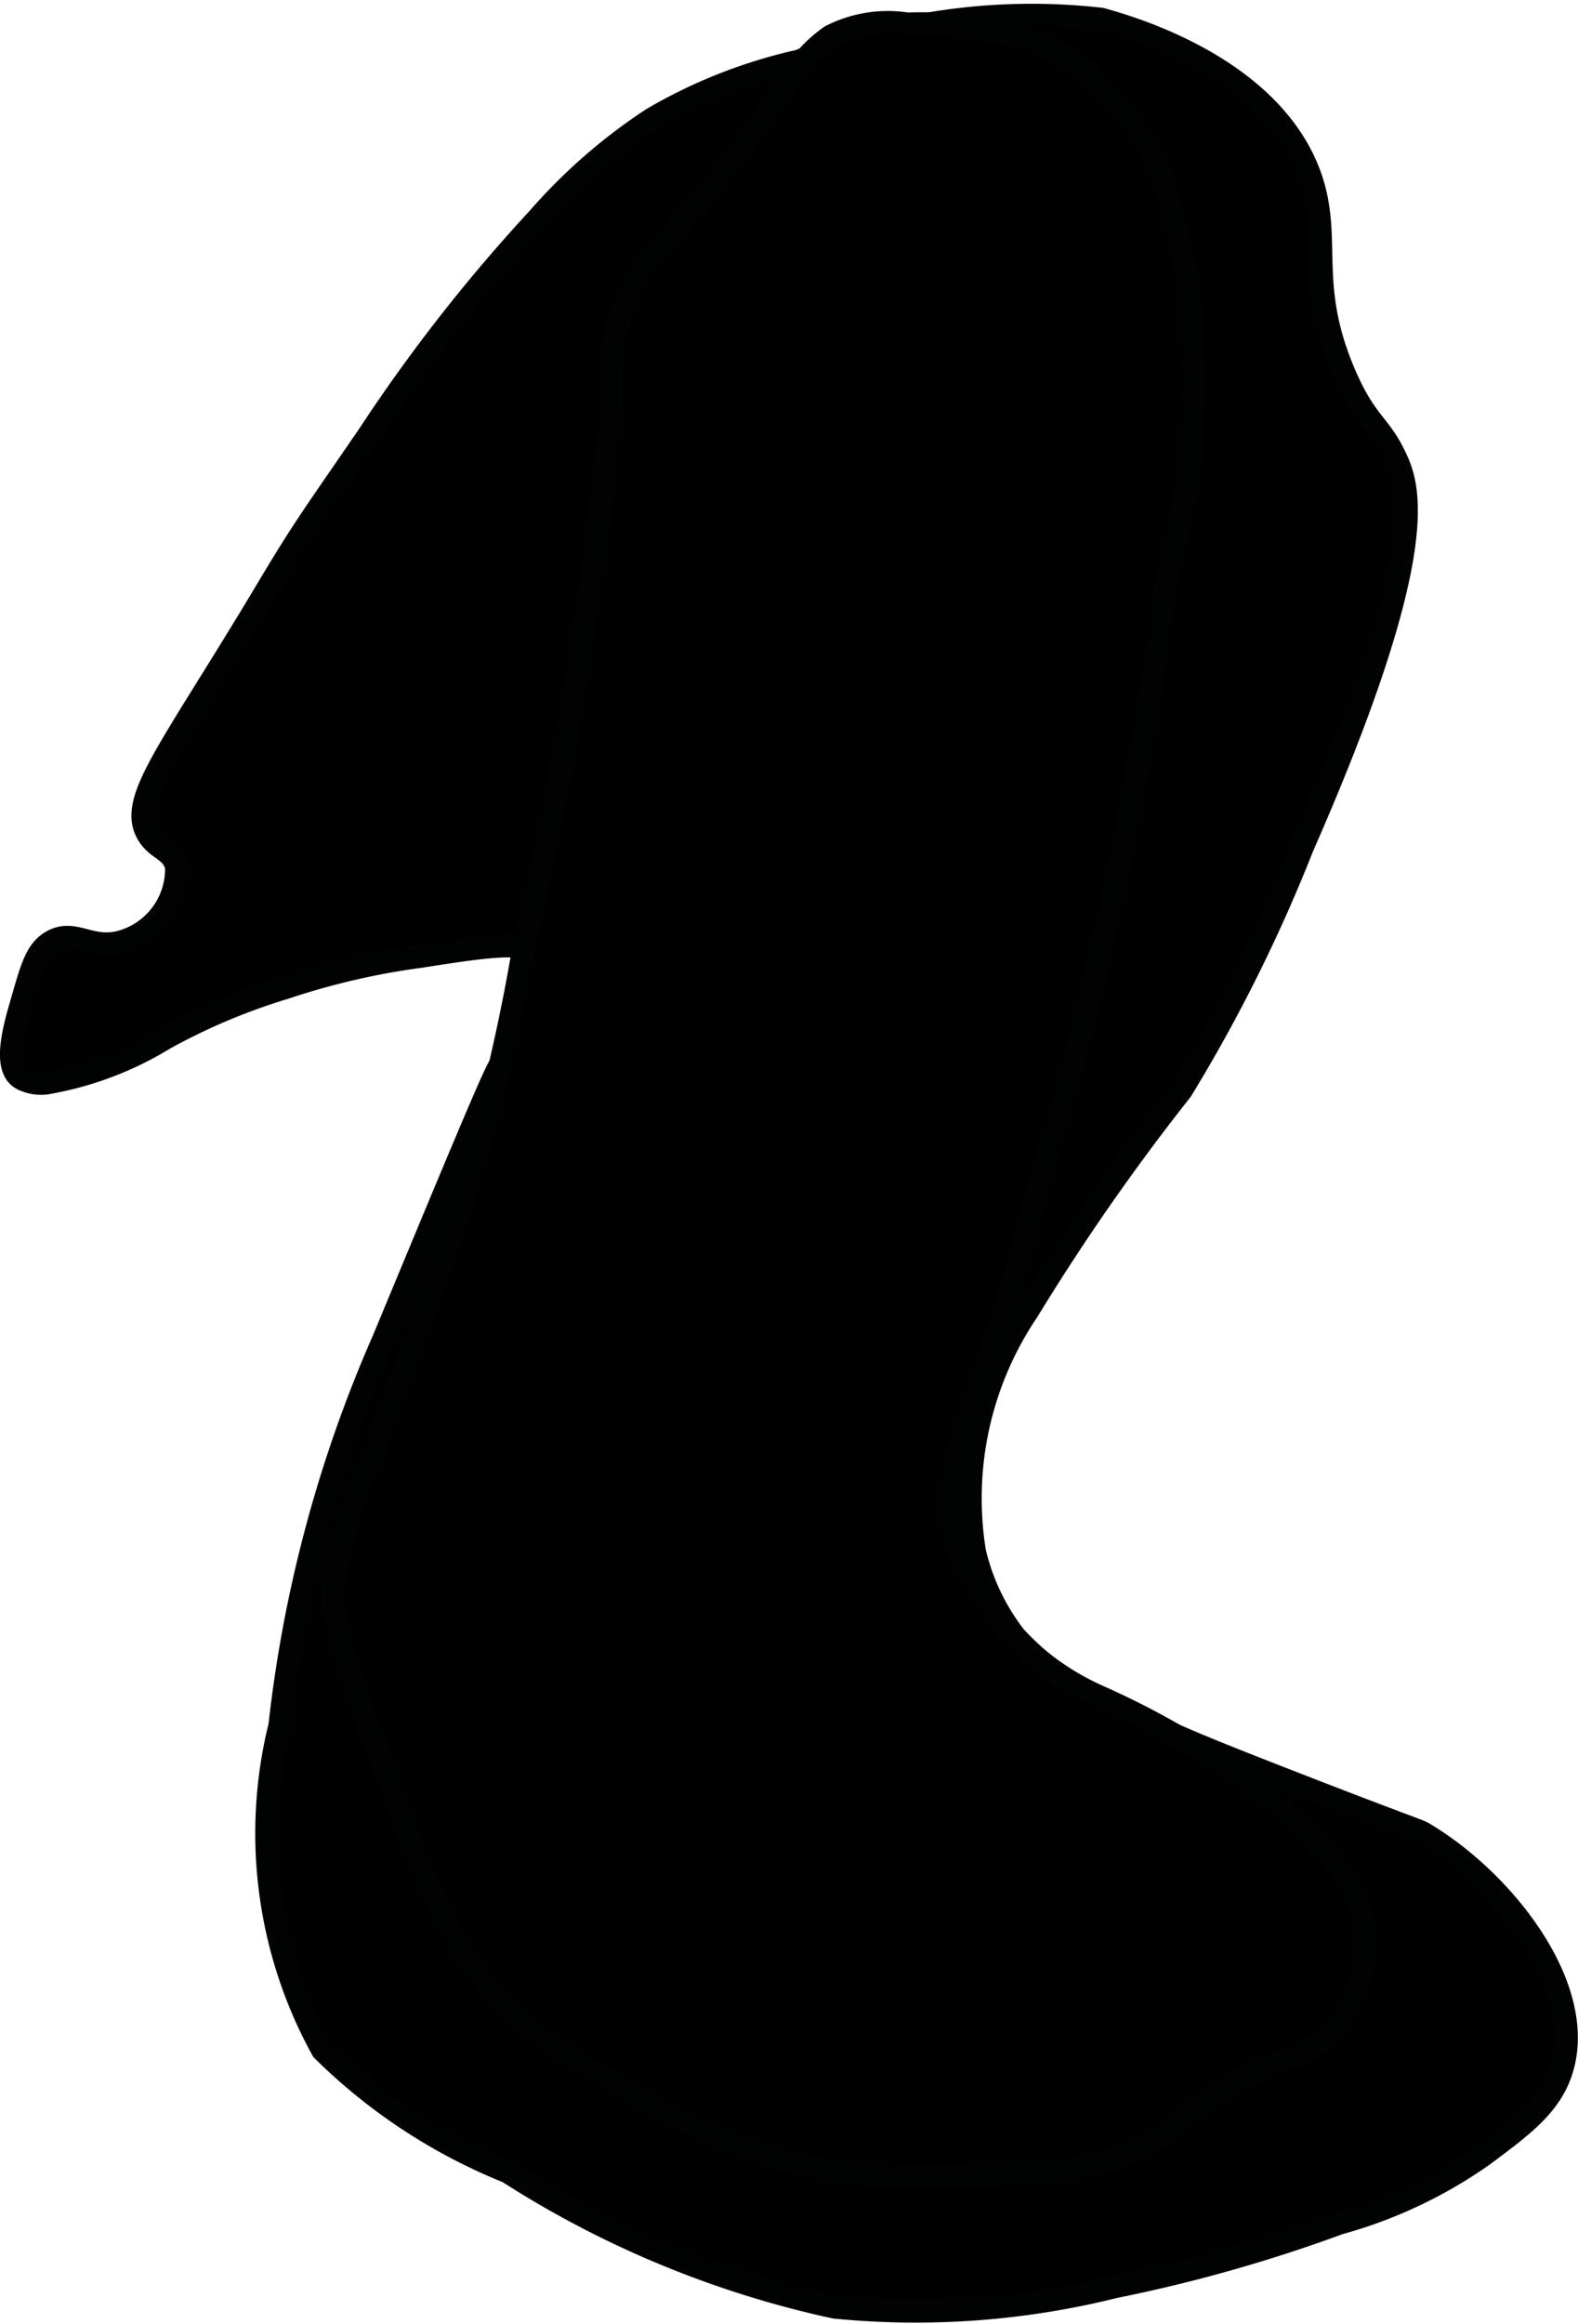 <?xml version="1.0" encoding="UTF-8"?>
<svg xmlns="http://www.w3.org/2000/svg"
     version="1.1"
     width="3.608mm"
     height="5.311mm"
     viewBox="0 0 10.229 15.055">
   <defs>
      <style type="text/css">
      .a {
        stroke: #010202;
        stroke-miterlimit: 10;
        stroke-width: 0.15px;
      }
    </style>
   </defs>
   <path class="a"
         d="M4.23.769a3.597,3.597,0,0,0-.741.646A10.803,10.803,0,0,0,2.389,2.821c-.239.348-.339.49-.44.646-.116.18-.174.281-.277.452C1.086,4.89.835,5.184.957,5.399c.061.108.163.102.188.219A.491.491,0,0,1,.785,6.102c-.198.054-.301-.084-.446-.004-.099.055-.13.162-.189.367-.046.16-.139.451-.008.522a.268.268,0,0,0,.158.028,2.161,2.161,0,0,0,.766-.288,4.011,4.011,0,0,1,.781-.329,4.723,4.723,0,0,1,.875-.203c.468-.073.704-.107.781,0,.104.144-.102.443-.266.715-.05.084-.283.645-.75,1.769a8.562,8.562,0,0,0-.672,2.5A2.902,2.902,0,0,0,2.091,13.28a3.639,3.639,0,0,0,1.202.79A6.447,6.447,0,0,0,5.41,14.946a5.334,5.334,0,0,0,1.815-.132,9.835,9.835,0,0,0,1.456-.412,2.996,2.996,0,0,0,.932-.44c.261-.194.437-.326.508-.549.169-.528-.36-1.213-.883-1.529-.053-.032-.018-.007-.844-.328-.534-.208-.743-.293-.995-.414a2.079,2.079,0,0,1-.818-.536,1.433,1.433,0,0,1-.264-.55A2.168,2.168,0,0,1,6.66,8.493,14.369,14.369,0,0,1,7.657,7.062a10.207,10.207,0,0,0,.785-1.576c.828-1.884.696-2.318.609-2.509-.105-.232-.195-.226-.336-.554-.254-.59-.076-.877-.226-1.29C8.228.42,7.287.166,7.138.124A3.974,3.974,0,0,0,5.181.395,3.315,3.315,0,0,0,4.23.769Z"/>
   <path class="a"
         d="M5.128.513l-.476.656A6.191,6.191,0,0,1,4.23,1.64a1.372,1.372,0,0,0-.262.935,27.137,27.137,0,0,1-.574,3.576,12.335,12.335,0,0,1-.517,2.008c-.102.279-.211.58-.429,1.183a4.013,4.013,0,0,0-.289.9c-.014.16-.008.363.44,1.483A3.53,3.53,0,0,0,3.222,12.946a2.868,2.868,0,0,0,.688.5,4.119,4.119,0,0,0,1.416.608,5.562,5.562,0,0,0,1.287.017,1.805,1.805,0,0,0,.81-.164c.203-.105.184-.159.456-.336.44-.287.598-.216.781-.438a.925.925,0,0,0,.184-.66c-.022-.173-.107-.379-.484-.712A5.263,5.263,0,0,0,7.11,10.986a1.738,1.738,0,0,1-.943-1.075c-.064-.329.047-.522.299-1.285.157-.476.268-.966.413-1.446a24.377,24.377,0,0,0,.688-3.469,4.447,4.447,0,0,0,.009-2.434,1.679,1.679,0,0,0-.73-.948A2.289,2.289,0,0,0,5.881.155.812.812,0,0,0,5.384.235.898.898,0,0,0,5.128.513Z"/>
</svg>
